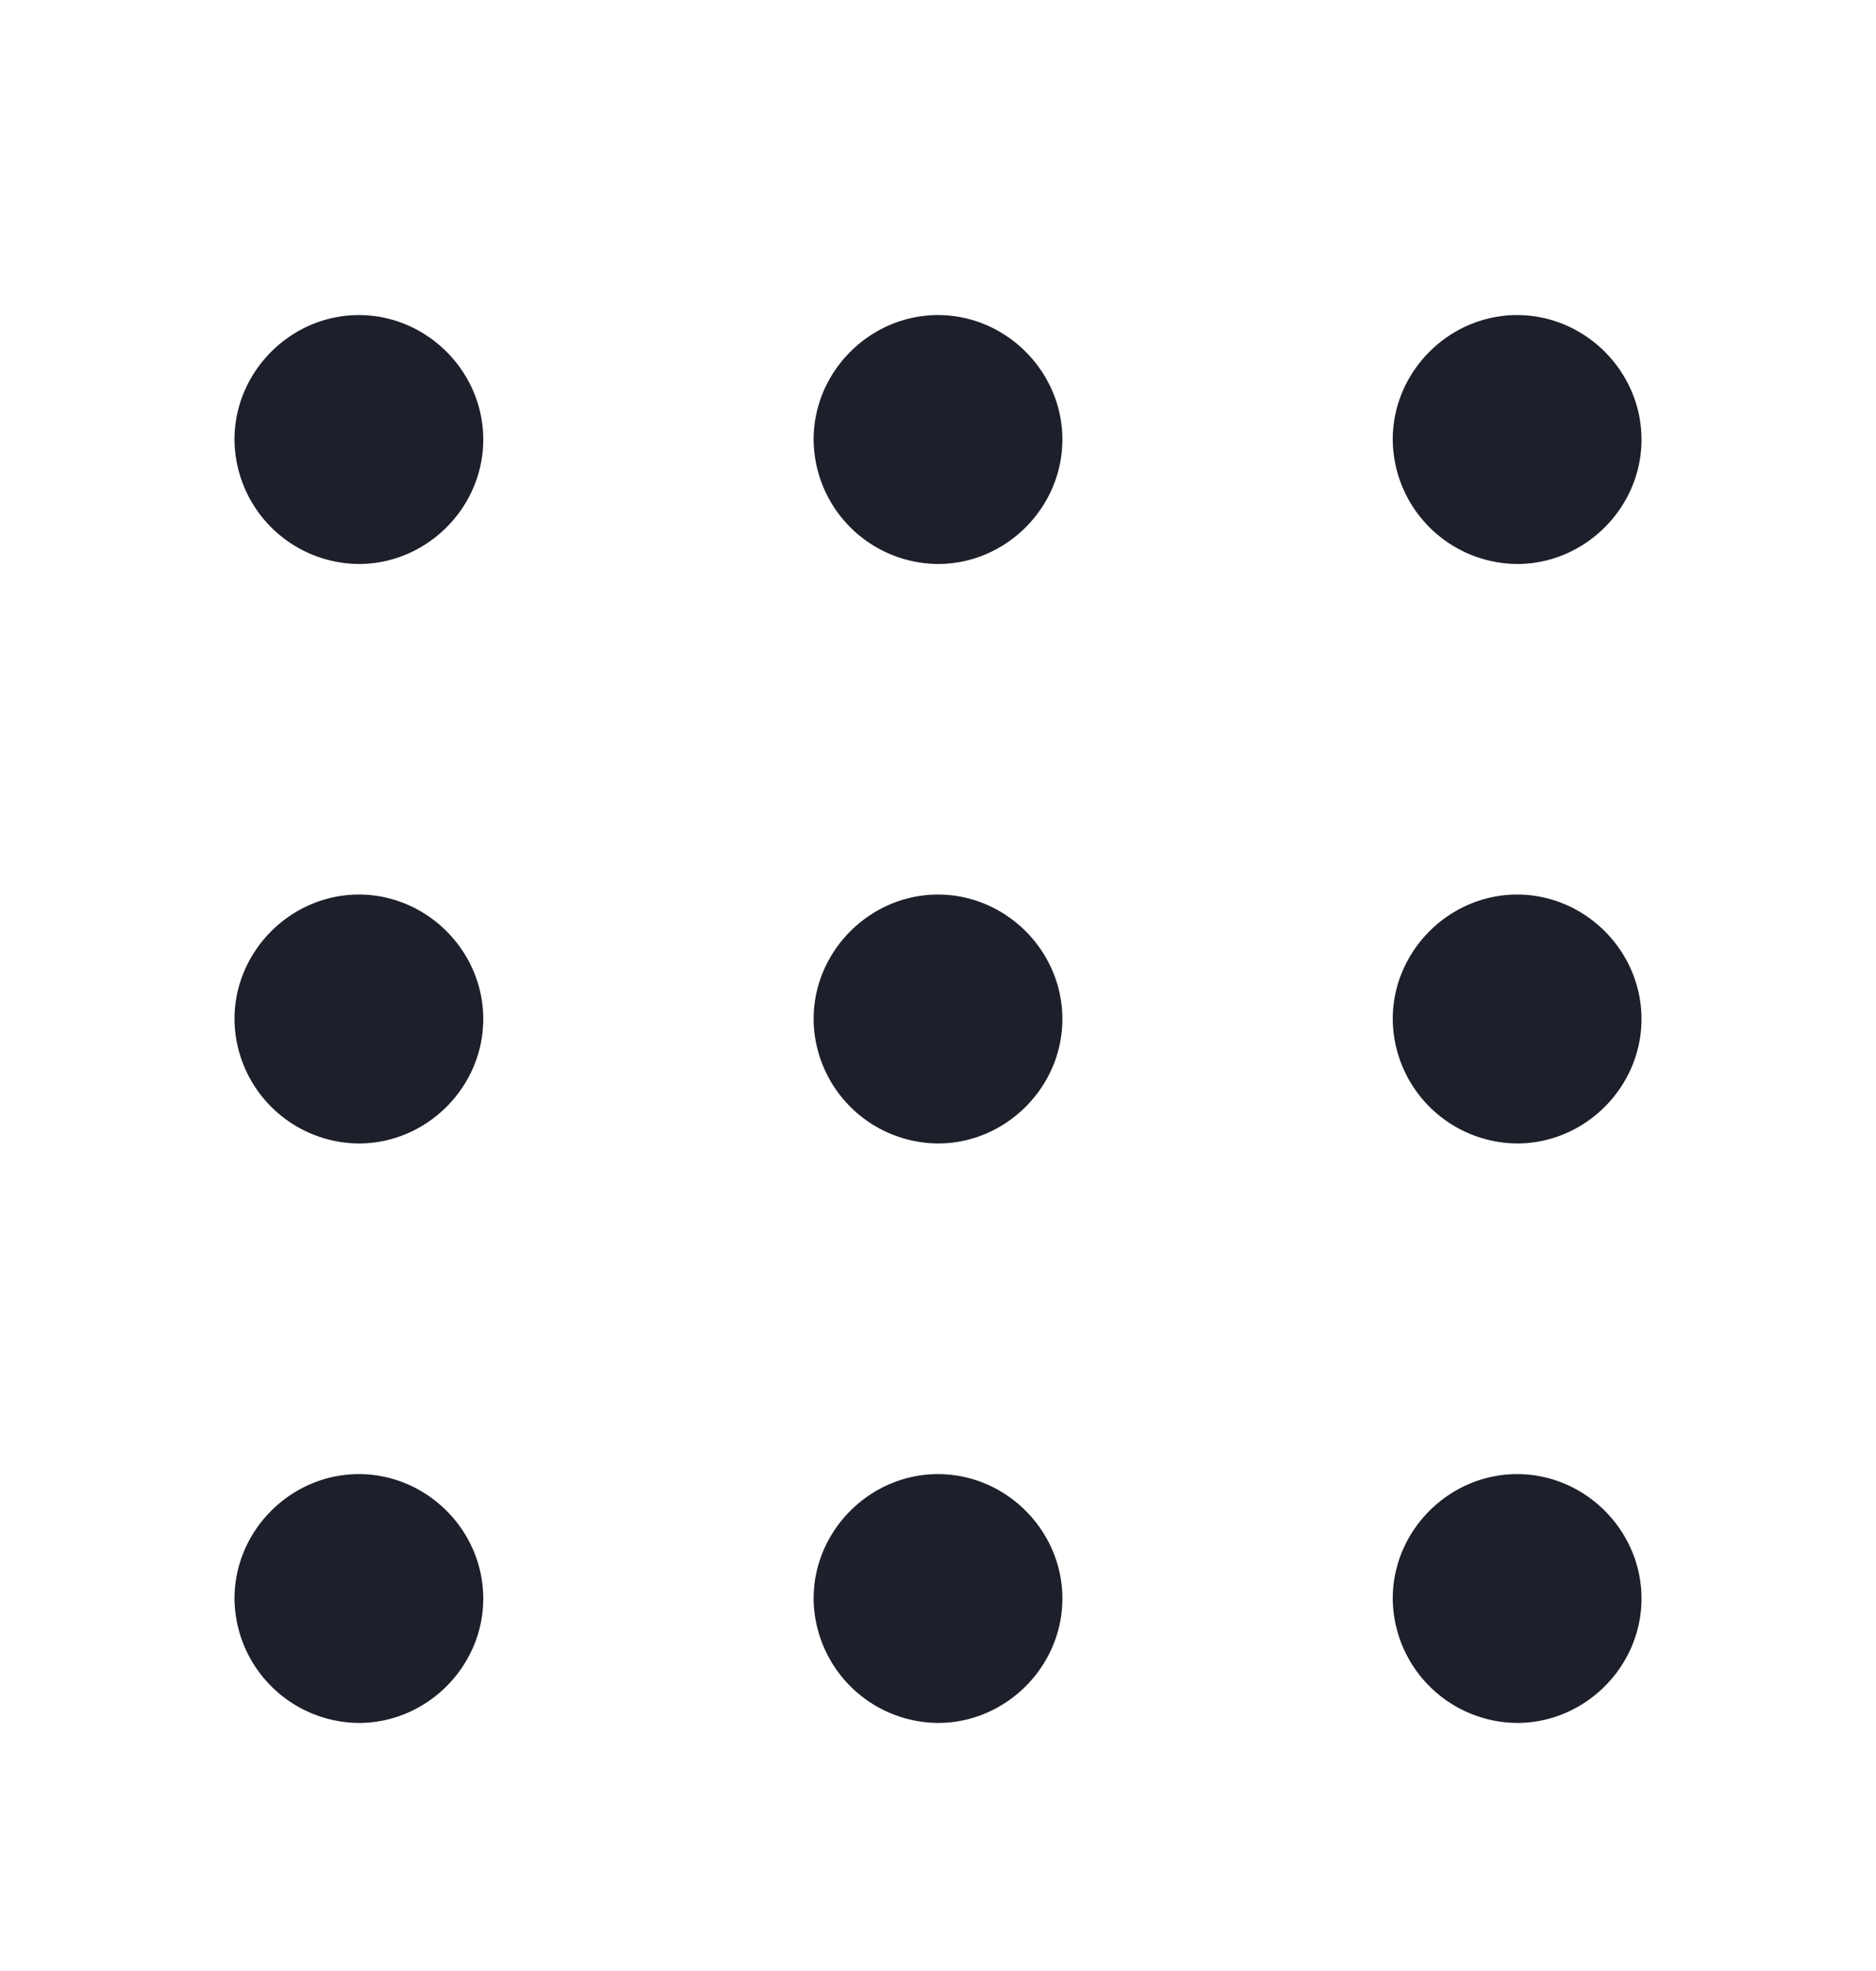 <svg width="20" height="21" viewBox="0 0 20 21" fill="none" xmlns="http://www.w3.org/2000/svg">
    <path d="M3.826 6.009A1.335 1.335 0 0 1 2.5 4.683c0-.725.601-1.326 1.326-1.326.725 0 1.326.601 1.326 1.326 0 .725-.601 1.326-1.326 1.326zM3.826 12.183A1.335 1.335 0 0 1 2.5 10.857c0-.724.601-1.326 1.326-1.326.725 0 1.326.601 1.326 1.326 0 .725-.601 1.326-1.326 1.326zM3.826 18.357A1.336 1.336 0 0 1 2.5 17.032c0-.725.601-1.326 1.326-1.326.725 0 1.326.6 1.326 1.326 0 .724-.601 1.325-1.326 1.325zM10 6.009a1.335 1.335 0 0 1-1.326-1.326c0-.725.601-1.326 1.326-1.326.725 0 1.326.601 1.326 1.326 0 .725-.601 1.326-1.326 1.326zM10 12.183a1.335 1.335 0 0 1-1.326-1.326c0-.724.601-1.326 1.326-1.326.725 0 1.326.601 1.326 1.326 0 .725-.601 1.326-1.326 1.326zM10 18.357a1.336 1.336 0 0 1-1.326-1.325c0-.725.601-1.326 1.326-1.326.725 0 1.326.6 1.326 1.326 0 .724-.601 1.325-1.326 1.325zM16.174 6.009a1.336 1.336 0 0 1-1.326-1.326c0-.725.601-1.326 1.326-1.326.725 0 1.326.601 1.326 1.326 0 .725-.601 1.326-1.326 1.326zM16.174 12.183a1.336 1.336 0 0 1-1.326-1.326c0-.724.601-1.326 1.326-1.326.725 0 1.326.601 1.326 1.326 0 .725-.601 1.326-1.326 1.326zM16.174 18.357a1.336 1.336 0 0 1-1.326-1.325c0-.725.601-1.326 1.326-1.326.725 0 1.326.6 1.326 1.326 0 .724-.601 1.325-1.326 1.325z" fill="#1D1F2A"/>
</svg>
